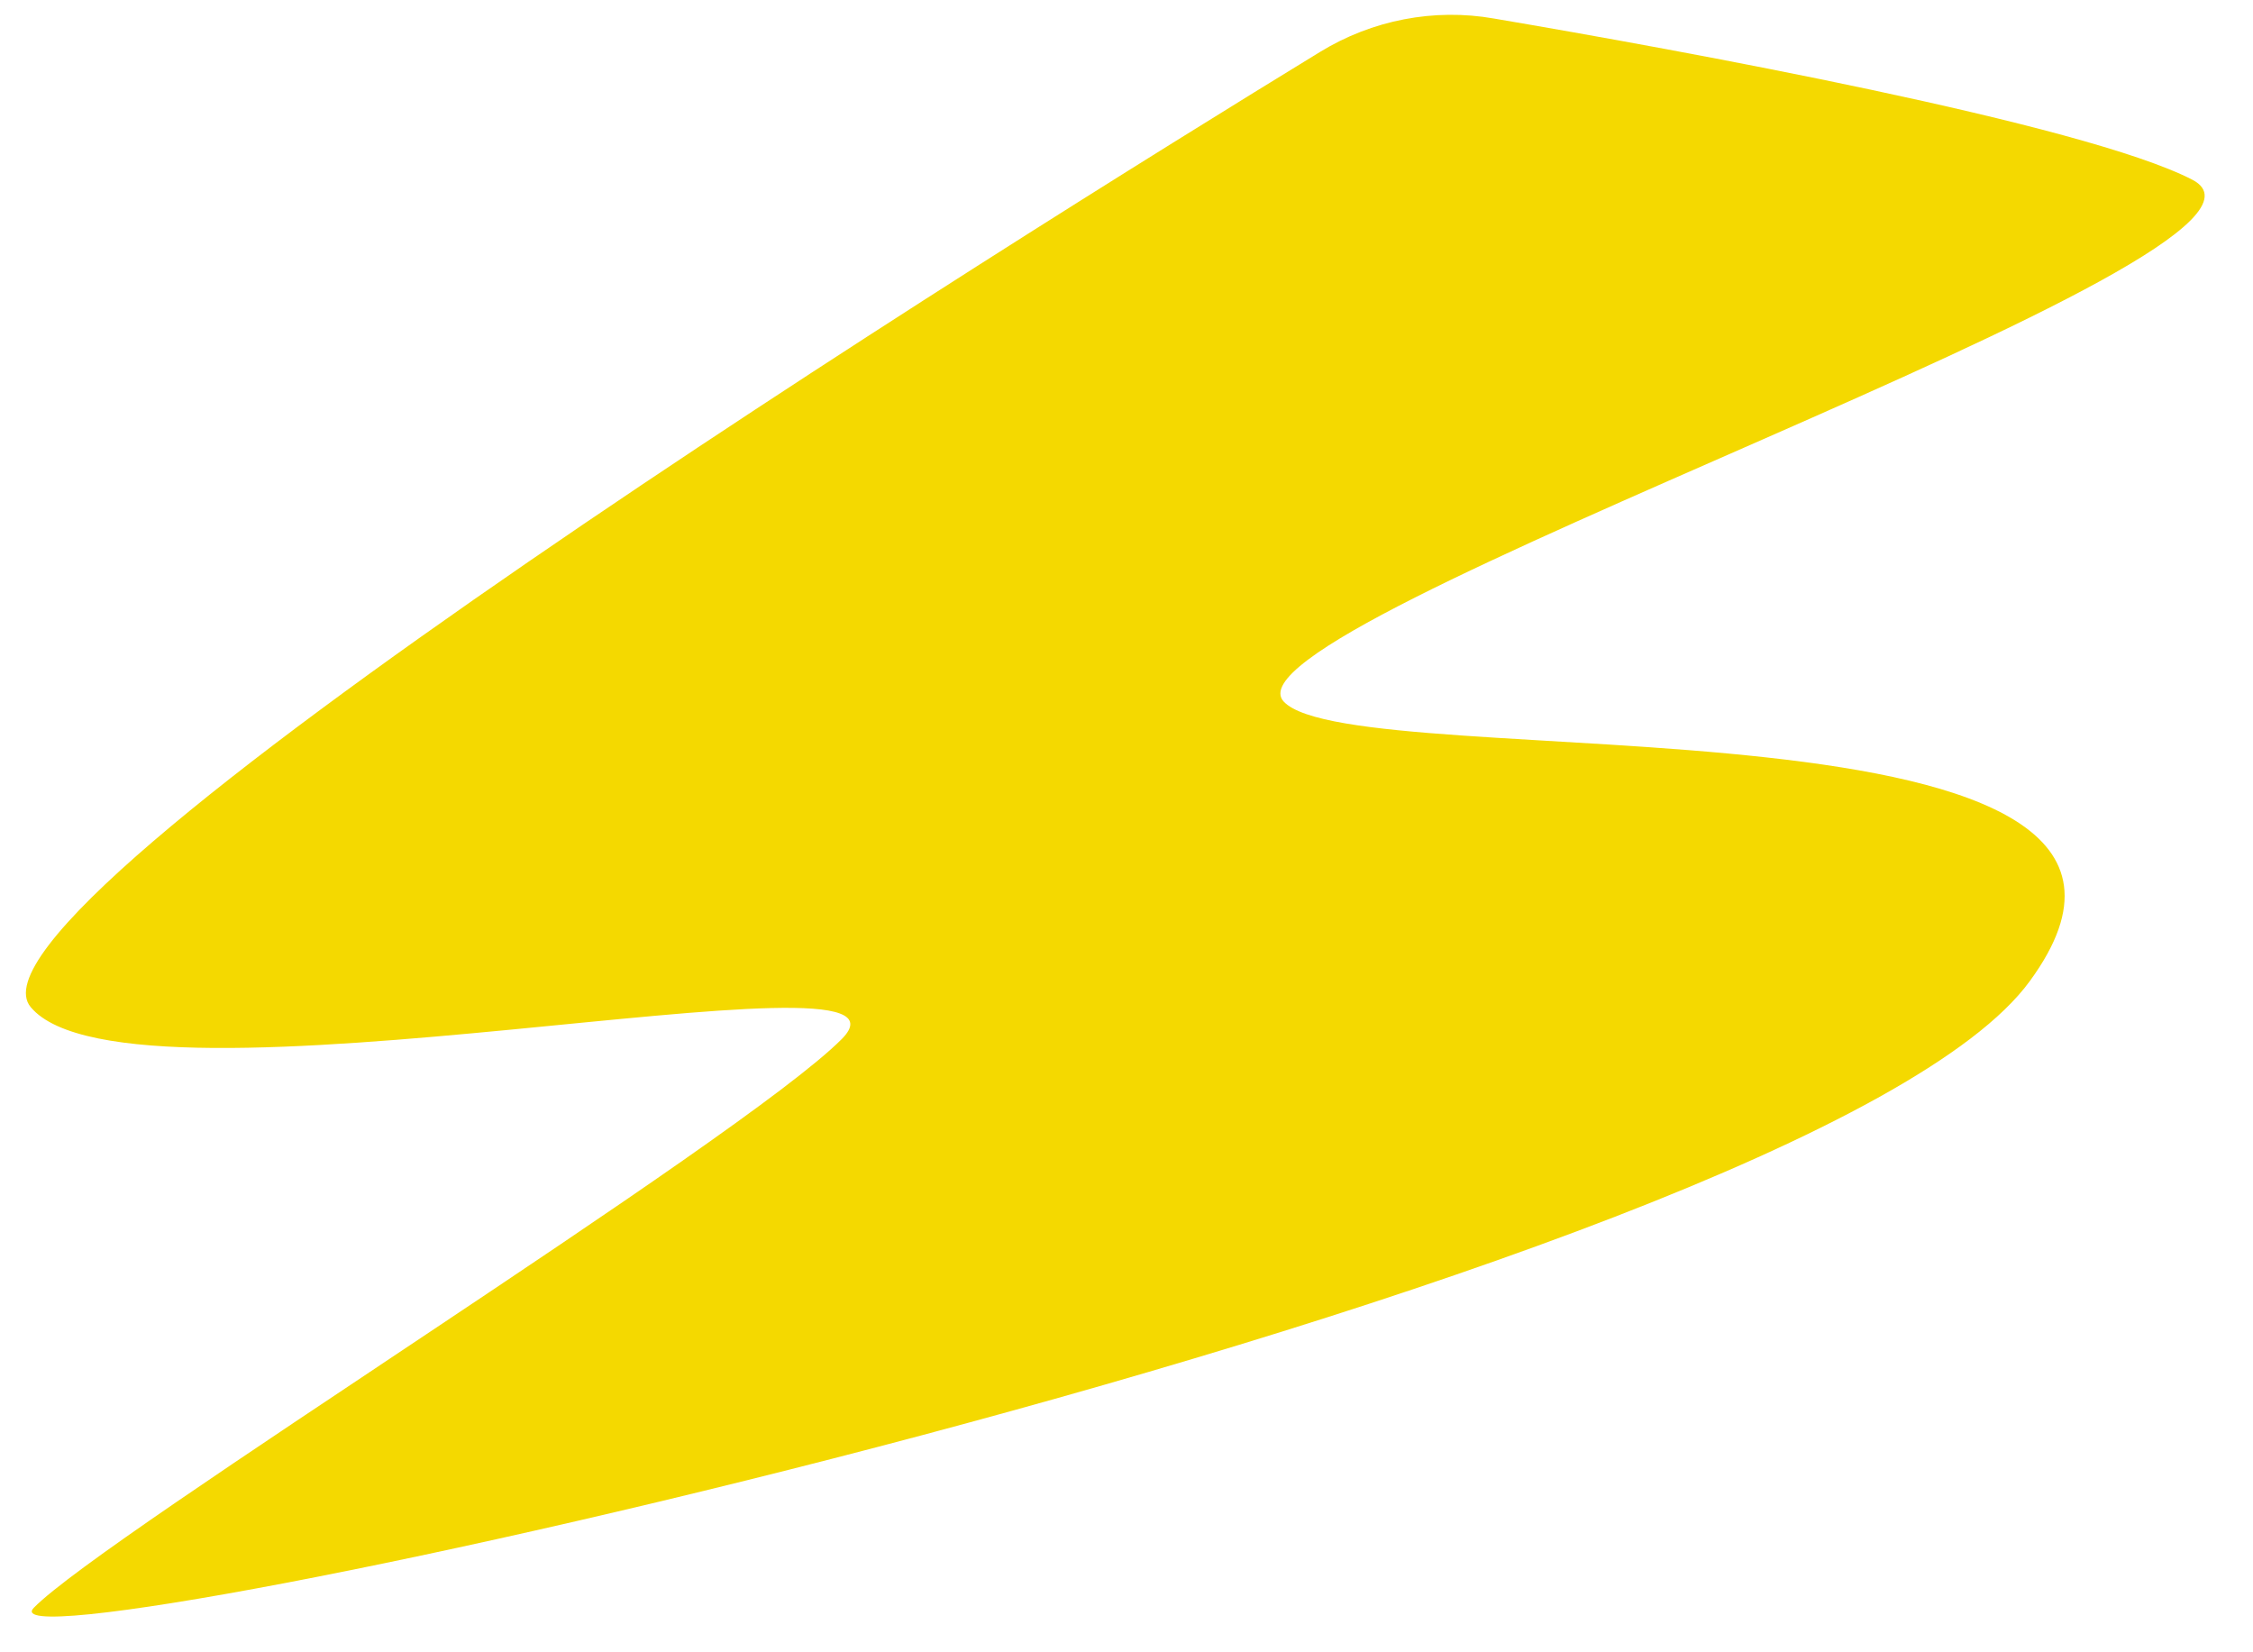 <?xml version="1.0" encoding="UTF-8"?> <svg xmlns="http://www.w3.org/2000/svg" width="45" height="33" viewBox="0 0 45 33" fill="none"> <path d="M29.839 0.37C28.644 0.16 27.407 0.399 26.364 1.038C20.241 4.783 -1.093 18.089 0.614 20.115C2.592 22.485 18.828 18.728 16.811 20.754C14.794 22.779 2.096 30.654 0.675 32.111C-0.746 33.568 36.151 25.626 40.542 19.595C44.944 13.582 27.08 15.555 25.64 14.012C24.204 12.454 46.598 5.057 43.791 3.591C41.634 2.474 33.537 0.998 29.839 0.37Z" fill="#F4D900"></path> </svg> 